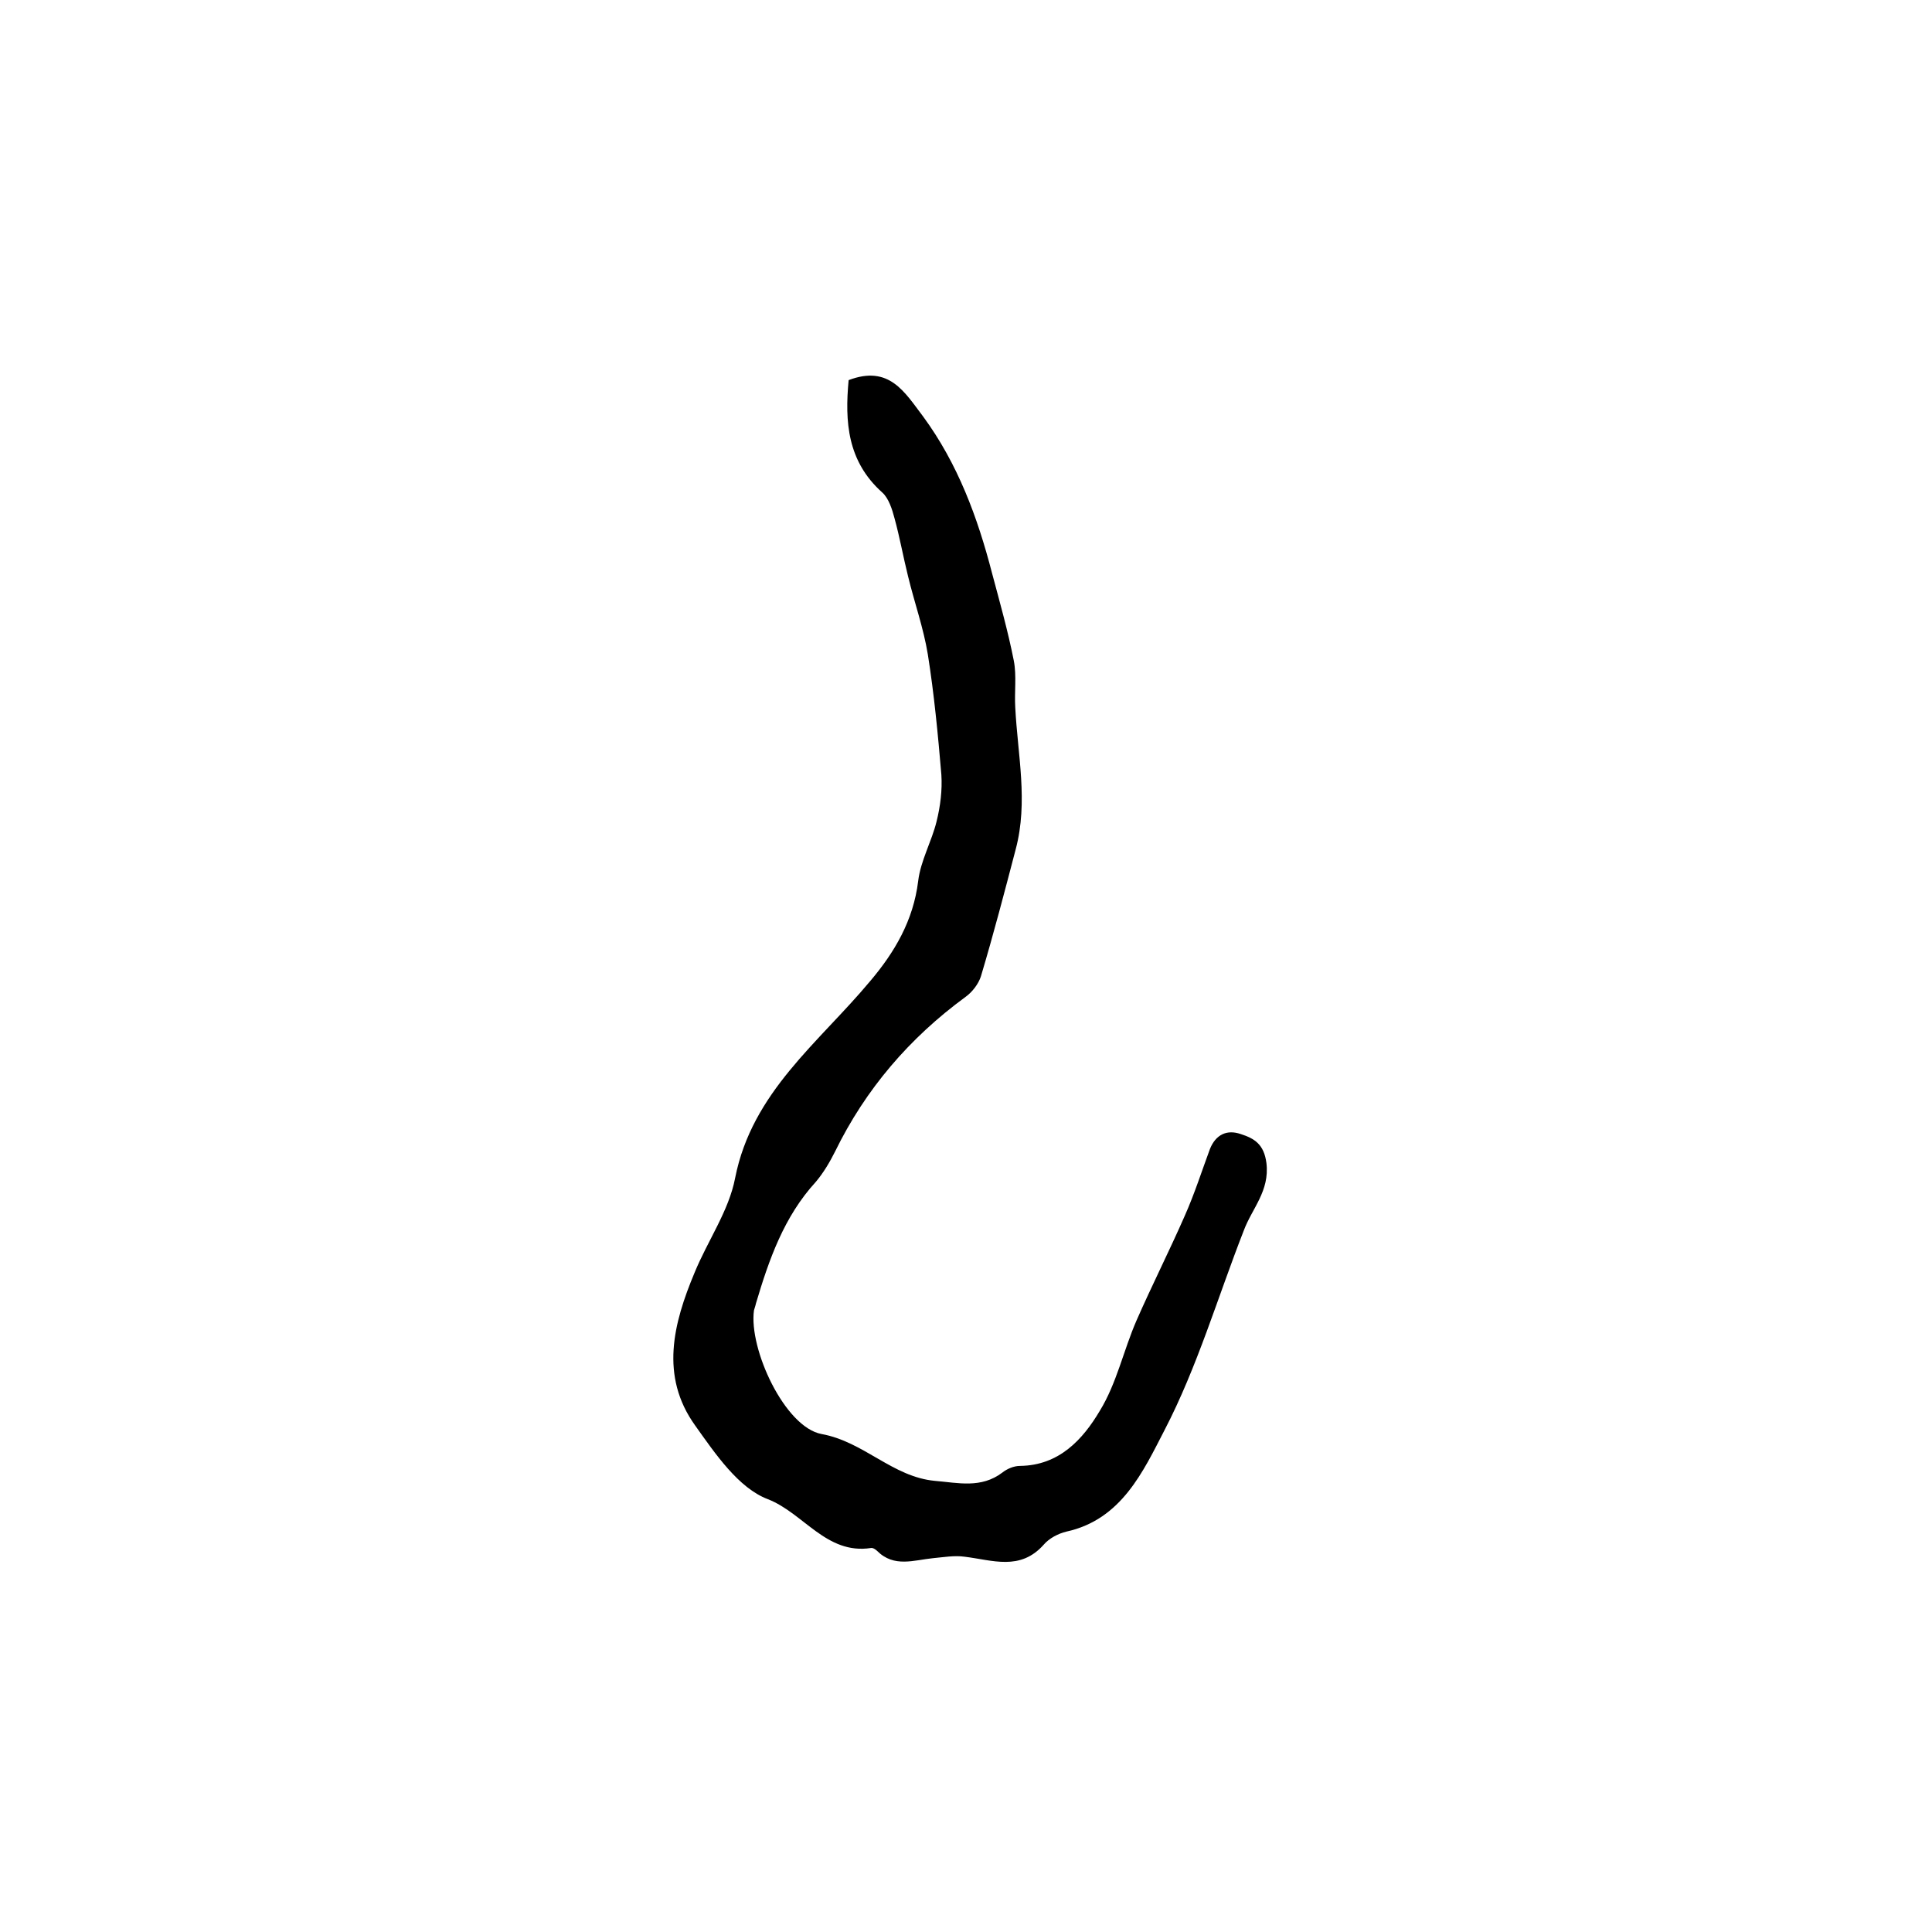 <?xml version="1.0" encoding="utf-8"?>
<!-- Generator: Adobe Illustrator 22.0.0, SVG Export Plug-In . SVG Version: 6.00 Build 0)  -->
<svg version="1.1" id="图层_1" xmlns="http://www.w3.org/2000/svg" xmlns:xlink="http://www.w3.org/1999/xlink" x="0px" y="0px"
	 viewBox="0 0 400 400" style="enable-background:new 0 0 400 400;" xml:space="preserve">
<style type="text/css">
	.st0{fill:#FFFFFF;}
</style>
<g>
	
	<path d="M175.7,78.7c8.4-3.2,11.6,2.5,15.4,7.5c7.2,9.8,11.3,20.9,14.3,32.5c1.6,6,3.3,12,4.5,18.1c0.6,3.1,0.1,6.5,0.3,9.7
		c0.5,9.8,2.7,19.5,0.1,29.3c-2.3,8.8-4.6,17.6-7.2,26.3c-0.5,1.6-1.8,3.3-3.2,4.3c-11.6,8.5-20.7,19.1-27,32
		c-1.1,2.2-2.4,4.4-4,6.3c-6.6,7.2-9.7,16.1-12.4,25.2c-0.1,0.5-0.3,1-0.4,1.4c-1.1,8,6.4,24.2,14,25.6c8.8,1.6,14.7,8.9,23.5,9.7
		c4.8,0.4,9.5,1.6,13.9-1.7c1-0.8,2.4-1.4,3.7-1.4c8.1-0.1,13-5.5,16.5-11.4c3.5-5.7,4.9-12.5,7.6-18.7c3.2-7.3,6.8-14.4,10-21.7
		c2-4.5,3.5-9.2,5.2-13.8c1.2-3,3.5-4.1,6.4-3.1c2.8,0.9,4.8,2.1,5.3,6c0.7,5.8-3,9.4-4.7,14c-5.4,13.8-9.6,28.2-16.4,41.3
		c-4.4,8.5-8.9,18.5-20.3,21c-1.7,0.4-3.6,1.4-4.7,2.7c-4.9,5.5-10.6,3.2-16.4,2.5c-2.1-0.3-4.3,0.1-6.5,0.3c-4,0.4-8.1,2-11.6-1.5
		c-0.3-0.3-0.9-0.7-1.3-0.6c-9.2,1.4-13.9-7.2-21.3-10.1c-6.1-2.3-10.9-9.4-15.1-15.3c-7.3-10.2-4.5-21.1-0.1-31.6
		c2.7-6.6,7.1-12.8,8.4-19.6c3.5-17.8,17.3-28,27.9-40.7c5.1-6,9-12.6,10-20.8c0.5-4.2,2.8-8.2,3.8-12.3c0.8-3.2,1.2-6.5,1-9.7
		c-0.7-8.3-1.5-16.7-2.8-24.9c-0.9-5.5-2.8-10.8-4.1-16.2c-1-4-1.7-8-2.8-12c-0.5-1.9-1.2-4.1-2.5-5.3
		C175.4,95.5,174.9,87.3,175.7,78.7z"/>
</g>
</svg>
